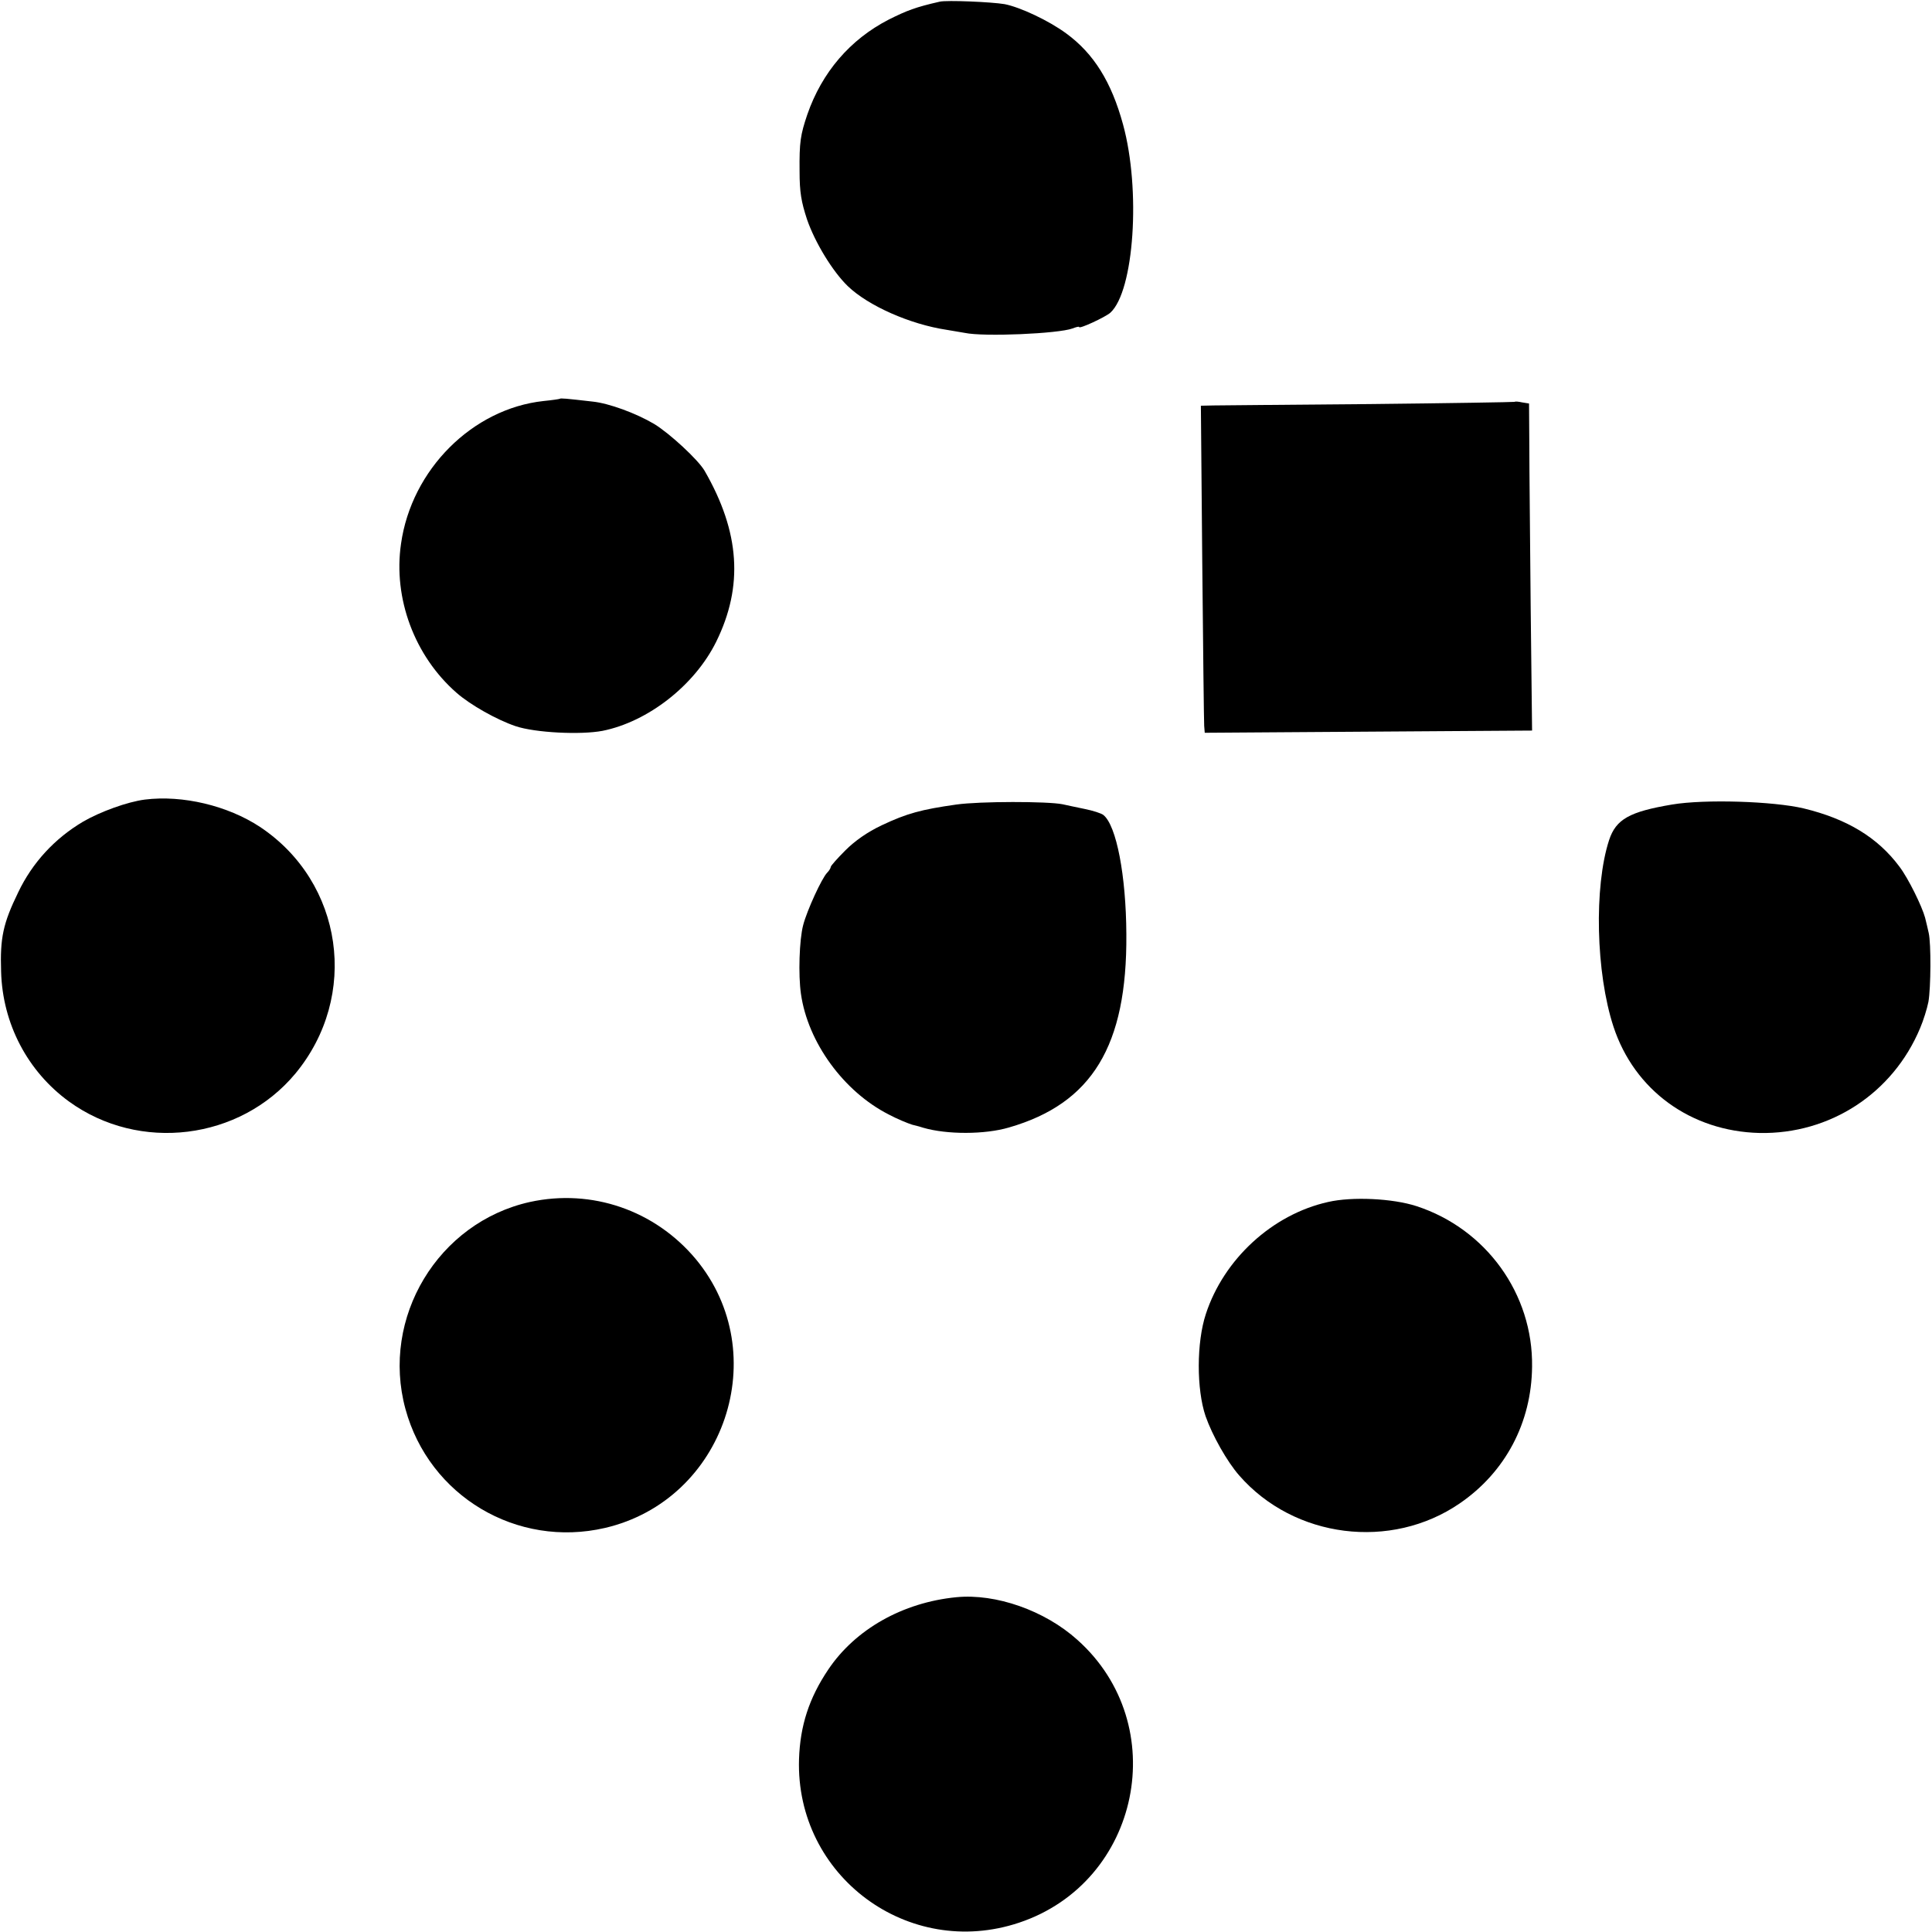 <?xml version="1.0" standalone="no"?>
<!DOCTYPE svg PUBLIC "-//W3C//DTD SVG 20010904//EN"
 "http://www.w3.org/TR/2001/REC-SVG-20010904/DTD/svg10.dtd">
<svg version="1.0" xmlns="http://www.w3.org/2000/svg"
 width="700pt" height="700pt" viewBox="0 0 700 700"
 preserveAspectRatio="xMidYMid meet">
<g transform="translate(0,700) scale(0.1,-0.1)"
fill="#000000" stroke="none">
<path d="M3405 6994 c-88 -20 -119 -32 -185 -65 -140 -72 -242 -191 -295 -344
-25 -74 -29 -100 -28 -205 0 -76 6 -111 27 -175 29 -84 93 -189 148 -242 74
-71 225 -138 358 -158 25 -4 54 -9 65 -11 69 -15 340 -3 391 16 13 5 24 8 24
5 0 -8 95 36 113 52 86 78 111 445 46 682 -42 154 -106 257 -206 330 -64 47
-167 95 -223 106 -47 8 -210 15 -235 9z"/>
<path d="M2028 5555 c-2 -1 -28 -5 -59 -8 -257 -28 -478 -248 -516 -517 -29
-198 49 -407 201 -540 50 -44 146 -98 214 -121 71 -24 236 -32 315 -17 165 33
334 165 412 323 99 201 86 397 -42 619 -23 40 -127 136 -183 170 -66 39 -164
75 -223 81 -96 11 -116 13 -119 10z"/>
<path d="M5488 5544 c-2 -1 -237 -5 -523 -8 -286 -2 -541 -5 -567 -5 l-47 -1
5 -567 c3 -313 6 -579 7 -593 l2 -25 290 2 c160 1 426 3 593 4 l303 2 -5 441
c-2 243 -5 509 -5 592 l-1 152 -25 4 c-13 3 -26 4 -27 2z"/>
<path d="M525 4103 c-63 -8 -162 -44 -224 -80 -103 -61 -184 -149 -235 -256
-55 -113 -66 -165 -62 -287 5 -189 96 -362 246 -471 255 -185 619 -140 820
101 233 281 174 693 -128 894 -117 77 -280 116 -417 99z"/>
<path d="M3465 4085 c-127 -18 -179 -32 -270 -75 -53 -25 -98 -57 -132 -91
-29 -29 -53 -56 -53 -60 0 -4 -6 -14 -13 -21 -19 -19 -73 -136 -87 -190 -14
-53 -18 -180 -8 -249 25 -176 155 -354 318 -437 30 -16 69 -32 85 -37 17 -4
35 -9 40 -11 86 -25 223 -25 311 1 301 87 428 296 425 700 -1 213 -36 394 -83
432 -7 6 -38 16 -68 22 -30 6 -66 14 -80 17 -55 11 -300 11 -385 -1z"/>
<path d="M6058 4085 c-154 -26 -203 -53 -228 -129 -55 -169 -48 -481 16 -676
76 -231 281 -379 529 -385 255 -5 483 143 582 380 12 28 25 70 30 95 9 51 10
212 1 250 -3 14 -9 39 -13 55 -11 41 -61 143 -93 185 -79 106 -190 173 -347
211 -110 26 -358 34 -477 14z"/>
<path d="M1920 2645 c-333 -74 -541 -419 -451 -750 86 -316 404 -505 723 -431
434 101 613 632 329 974 -148 177 -377 256 -601 207z"/>
<path d="M4812 2645 c-202 -45 -378 -207 -443 -406 -34 -103 -34 -273 -1 -370
24 -69 78 -165 122 -215 199 -228 550 -272 799 -101 165 113 260 292 262 495
4 264 -167 500 -419 582 -86 28 -233 35 -320 15z"/>
<path d="M3465 1213 c-194 -19 -366 -116 -464 -262 -70 -104 -102 -204 -106
-325 -13 -423 396 -727 798 -592 439 147 556 717 210 1025 -118 106 -295 168
-438 154z"/>
</g>
</svg>
